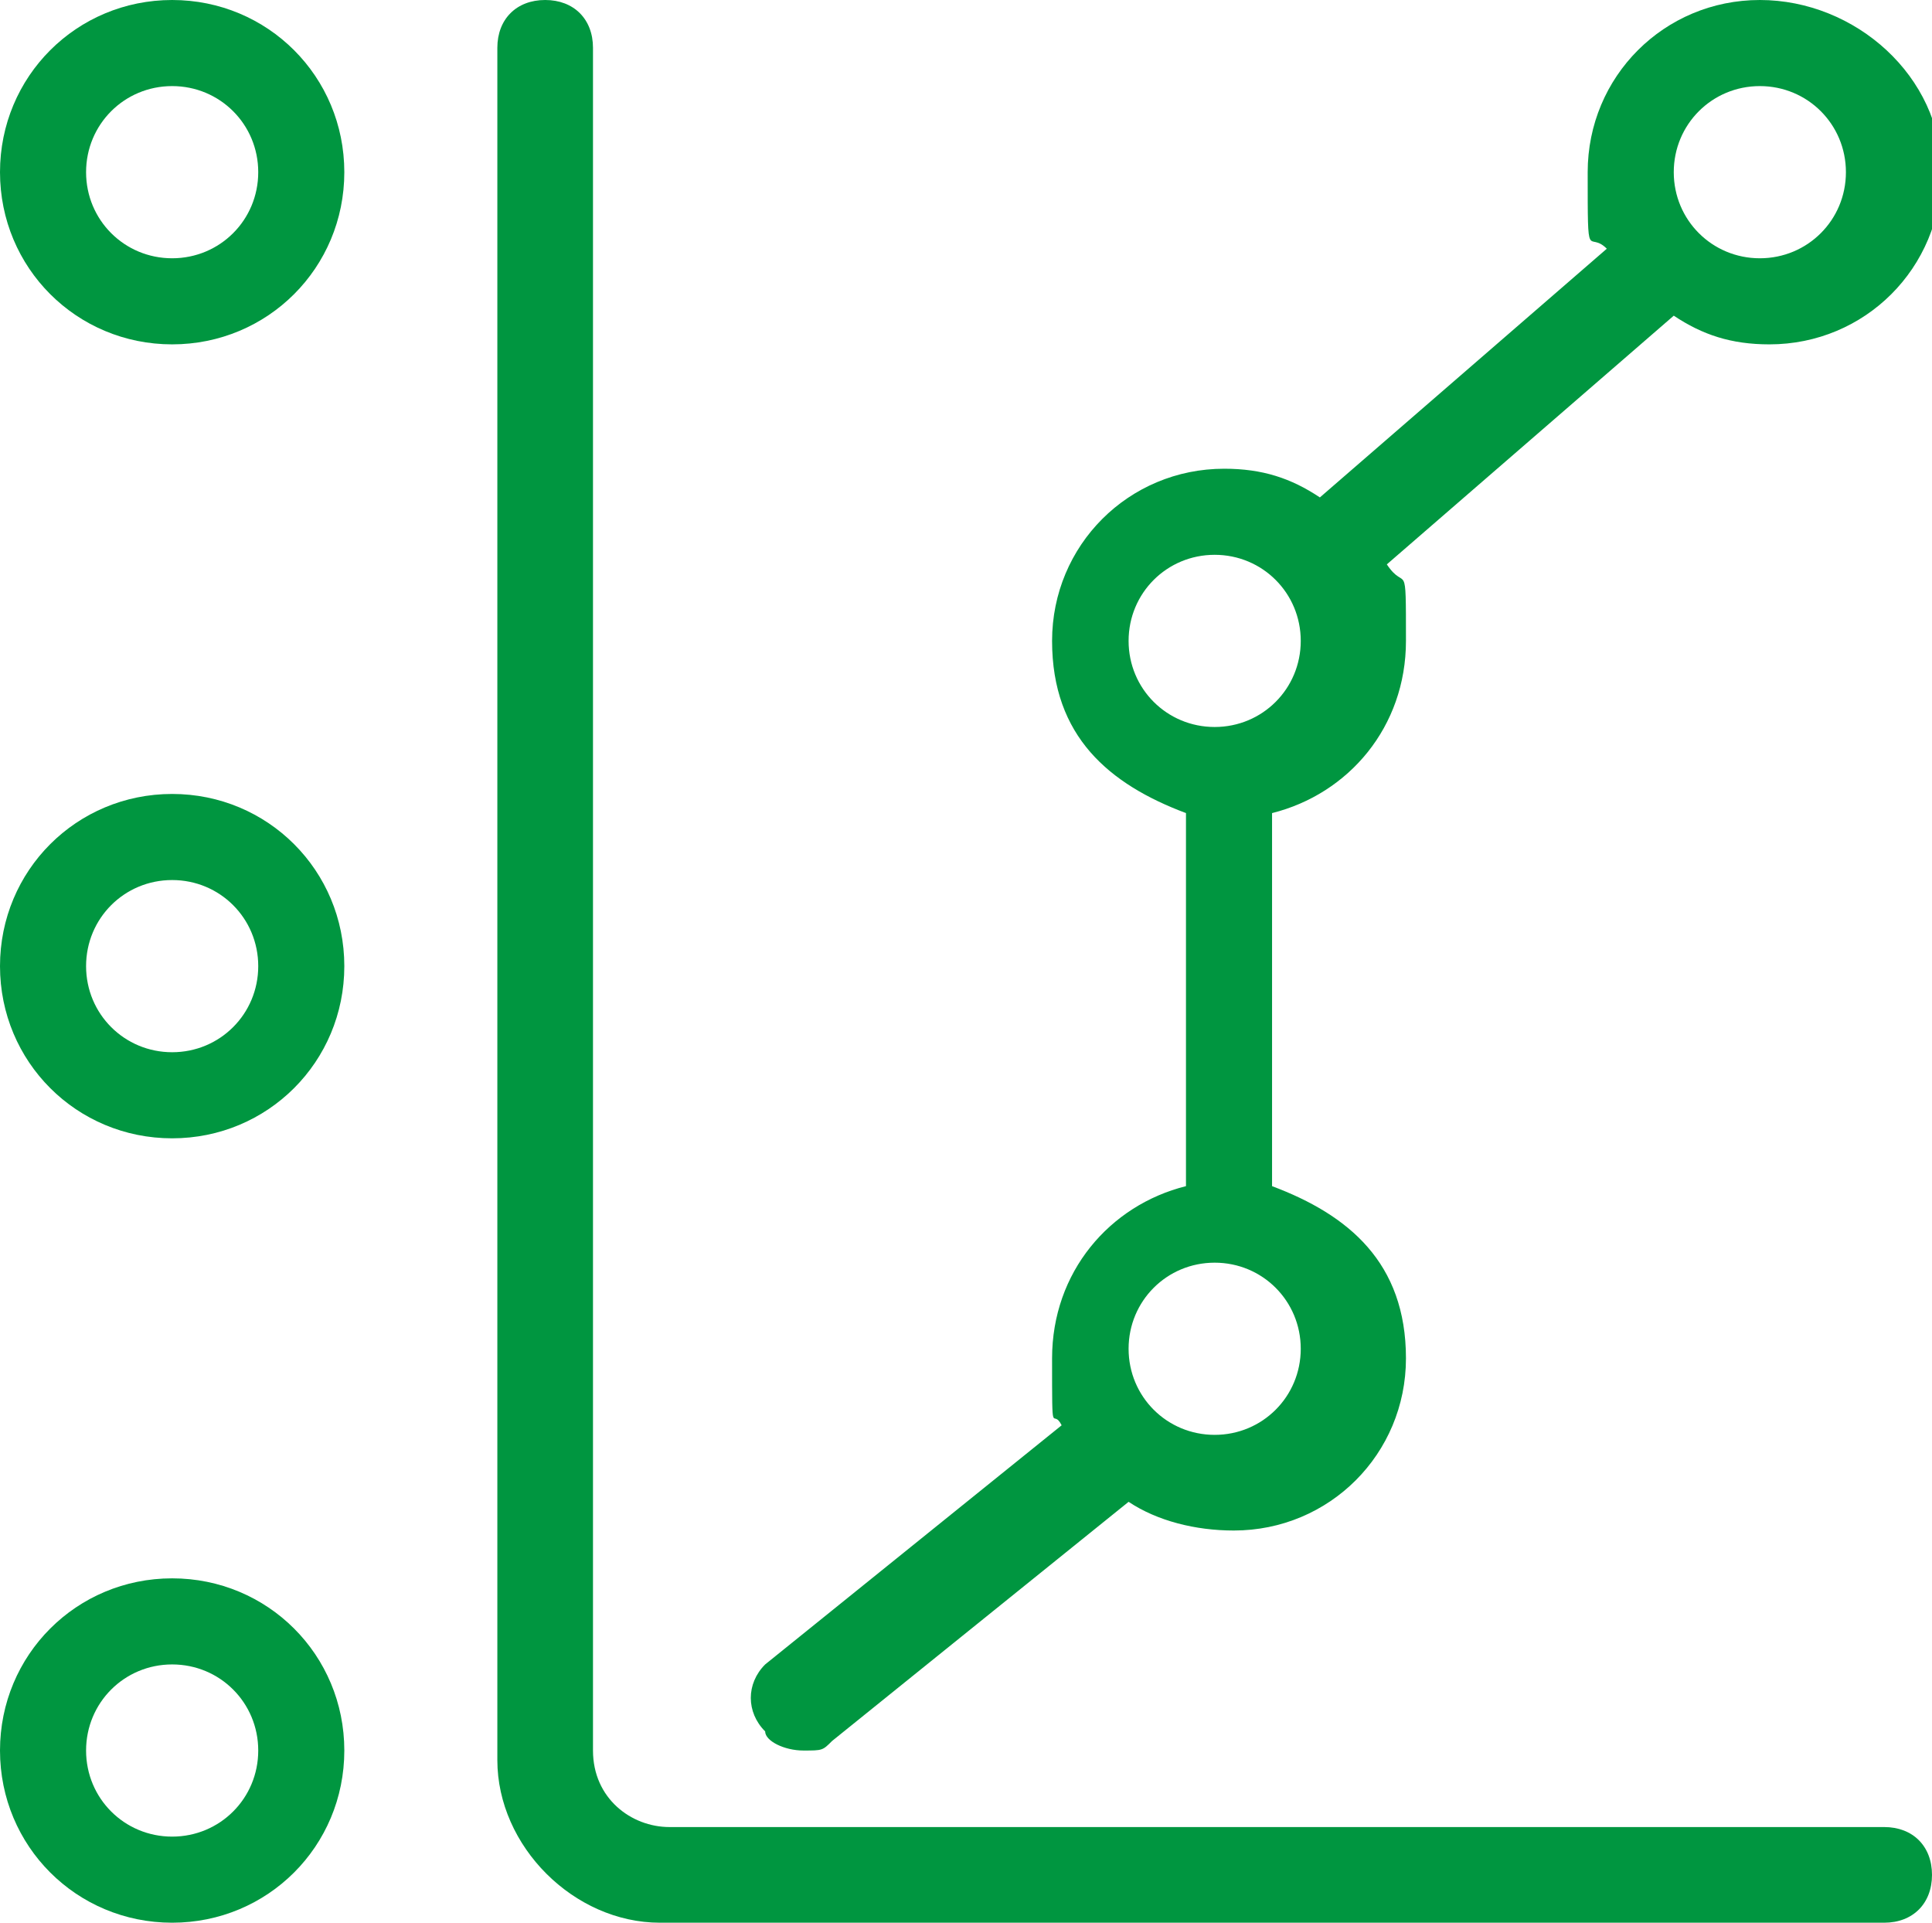<?xml version="1.0" encoding="UTF-8"?>
<svg id="Vrstva_2" xmlns="http://www.w3.org/2000/svg" version="1.1" viewBox="0 0 20.2 20.1">
  <!-- Generator: Adobe Illustrator 29.5.1, SVG Export Plug-In . SVG Version: 2.1.0 Build 141)  -->
  <defs>
    <style>
      .st0 {
        fill: #009640;
      }
    </style>
  </defs>
  <g id="Vrstva_1-2">
    <path class="st0" d="M19.8,19.1H7c-.4,0-.8-.3-.8-.8V.5C6.2.2,6,0,5.7,0s-.5.2-.5.5v17.9c0,.9.8,1.7,1.7,1.7h12.8c.3,0,.5-.2.5-.5s-.2-.5-.5-.5"/>
    <path class="st0" d="M1.8,3.6c1,0,1.8-.8,1.8-1.8S2.8,0,1.8,0,0,.8,0,1.8s.8,1.8,1.8,1.8M1.8.9c.5,0,.9.4.9.9s-.4.9-.9.9-.9-.4-.9-.9.4-.9.9-.9Z"/>
    <path class="st0" d="M18.4,0C17.4,0,16.6.8,16.6,1.8s0,.6.2.8l-3,2.6c-.3-.2-.6-.3-1-.3-1,0-1.8.8-1.8,1.8s.6,1.5,1.4,1.8v3.9c-.8.2-1.4.9-1.4,1.8s0,.5.1.7l-3.1,2.5c-.2.2-.2.5,0,.7,0,.1.2.2.4.2s.2,0,.3-.1l3.1-2.5c.3.2.7.3,1.1.3,1,0,1.8-.8,1.8-1.8s-.6-1.5-1.4-1.8v-3.9c.8-.2,1.4-.9,1.4-1.8s0-.5-.2-.8l3-2.6c.3.2.6.3,1,.3,1,0,1.8-.8,1.8-1.8S19.4,0,18.4,0M13.6,14.1c0,.5-.4.9-.9.9s-.9-.4-.9-.9.4-.9.9-.9.9.4.9.9ZM12.7,7.6c-.5,0-.9-.4-.9-.9s.4-.9.9-.9.9.4.9.9-.4.9-.9.9ZM18.4,2.7c-.5,0-.9-.4-.9-.9s.4-.9.9-.9.9.4.9.9-.4.9-.9.9Z"/>
    <path class="st0" d="M1.8,11.9c1,0,1.8-.8,1.8-1.8s-.8-1.8-1.8-1.8-1.8.8-1.8,1.8.8,1.8,1.8,1.8M1.8,9.2c.5,0,.9.4.9.9s-.4.9-.9.9-.9-.4-.9-.9.4-.9.9-.9Z"/>
    <path class="st0" d="M1.8,20.1c1,0,1.8-.8,1.8-1.8s-.8-1.8-1.8-1.8-1.8.8-1.8,1.8.8,1.8,1.8,1.8M1.8,17.4c.5,0,.9.4.9.9s-.4.9-.9.9-.9-.4-.9-.9.4-.9.9-.9Z"/>
  </g>
</svg>